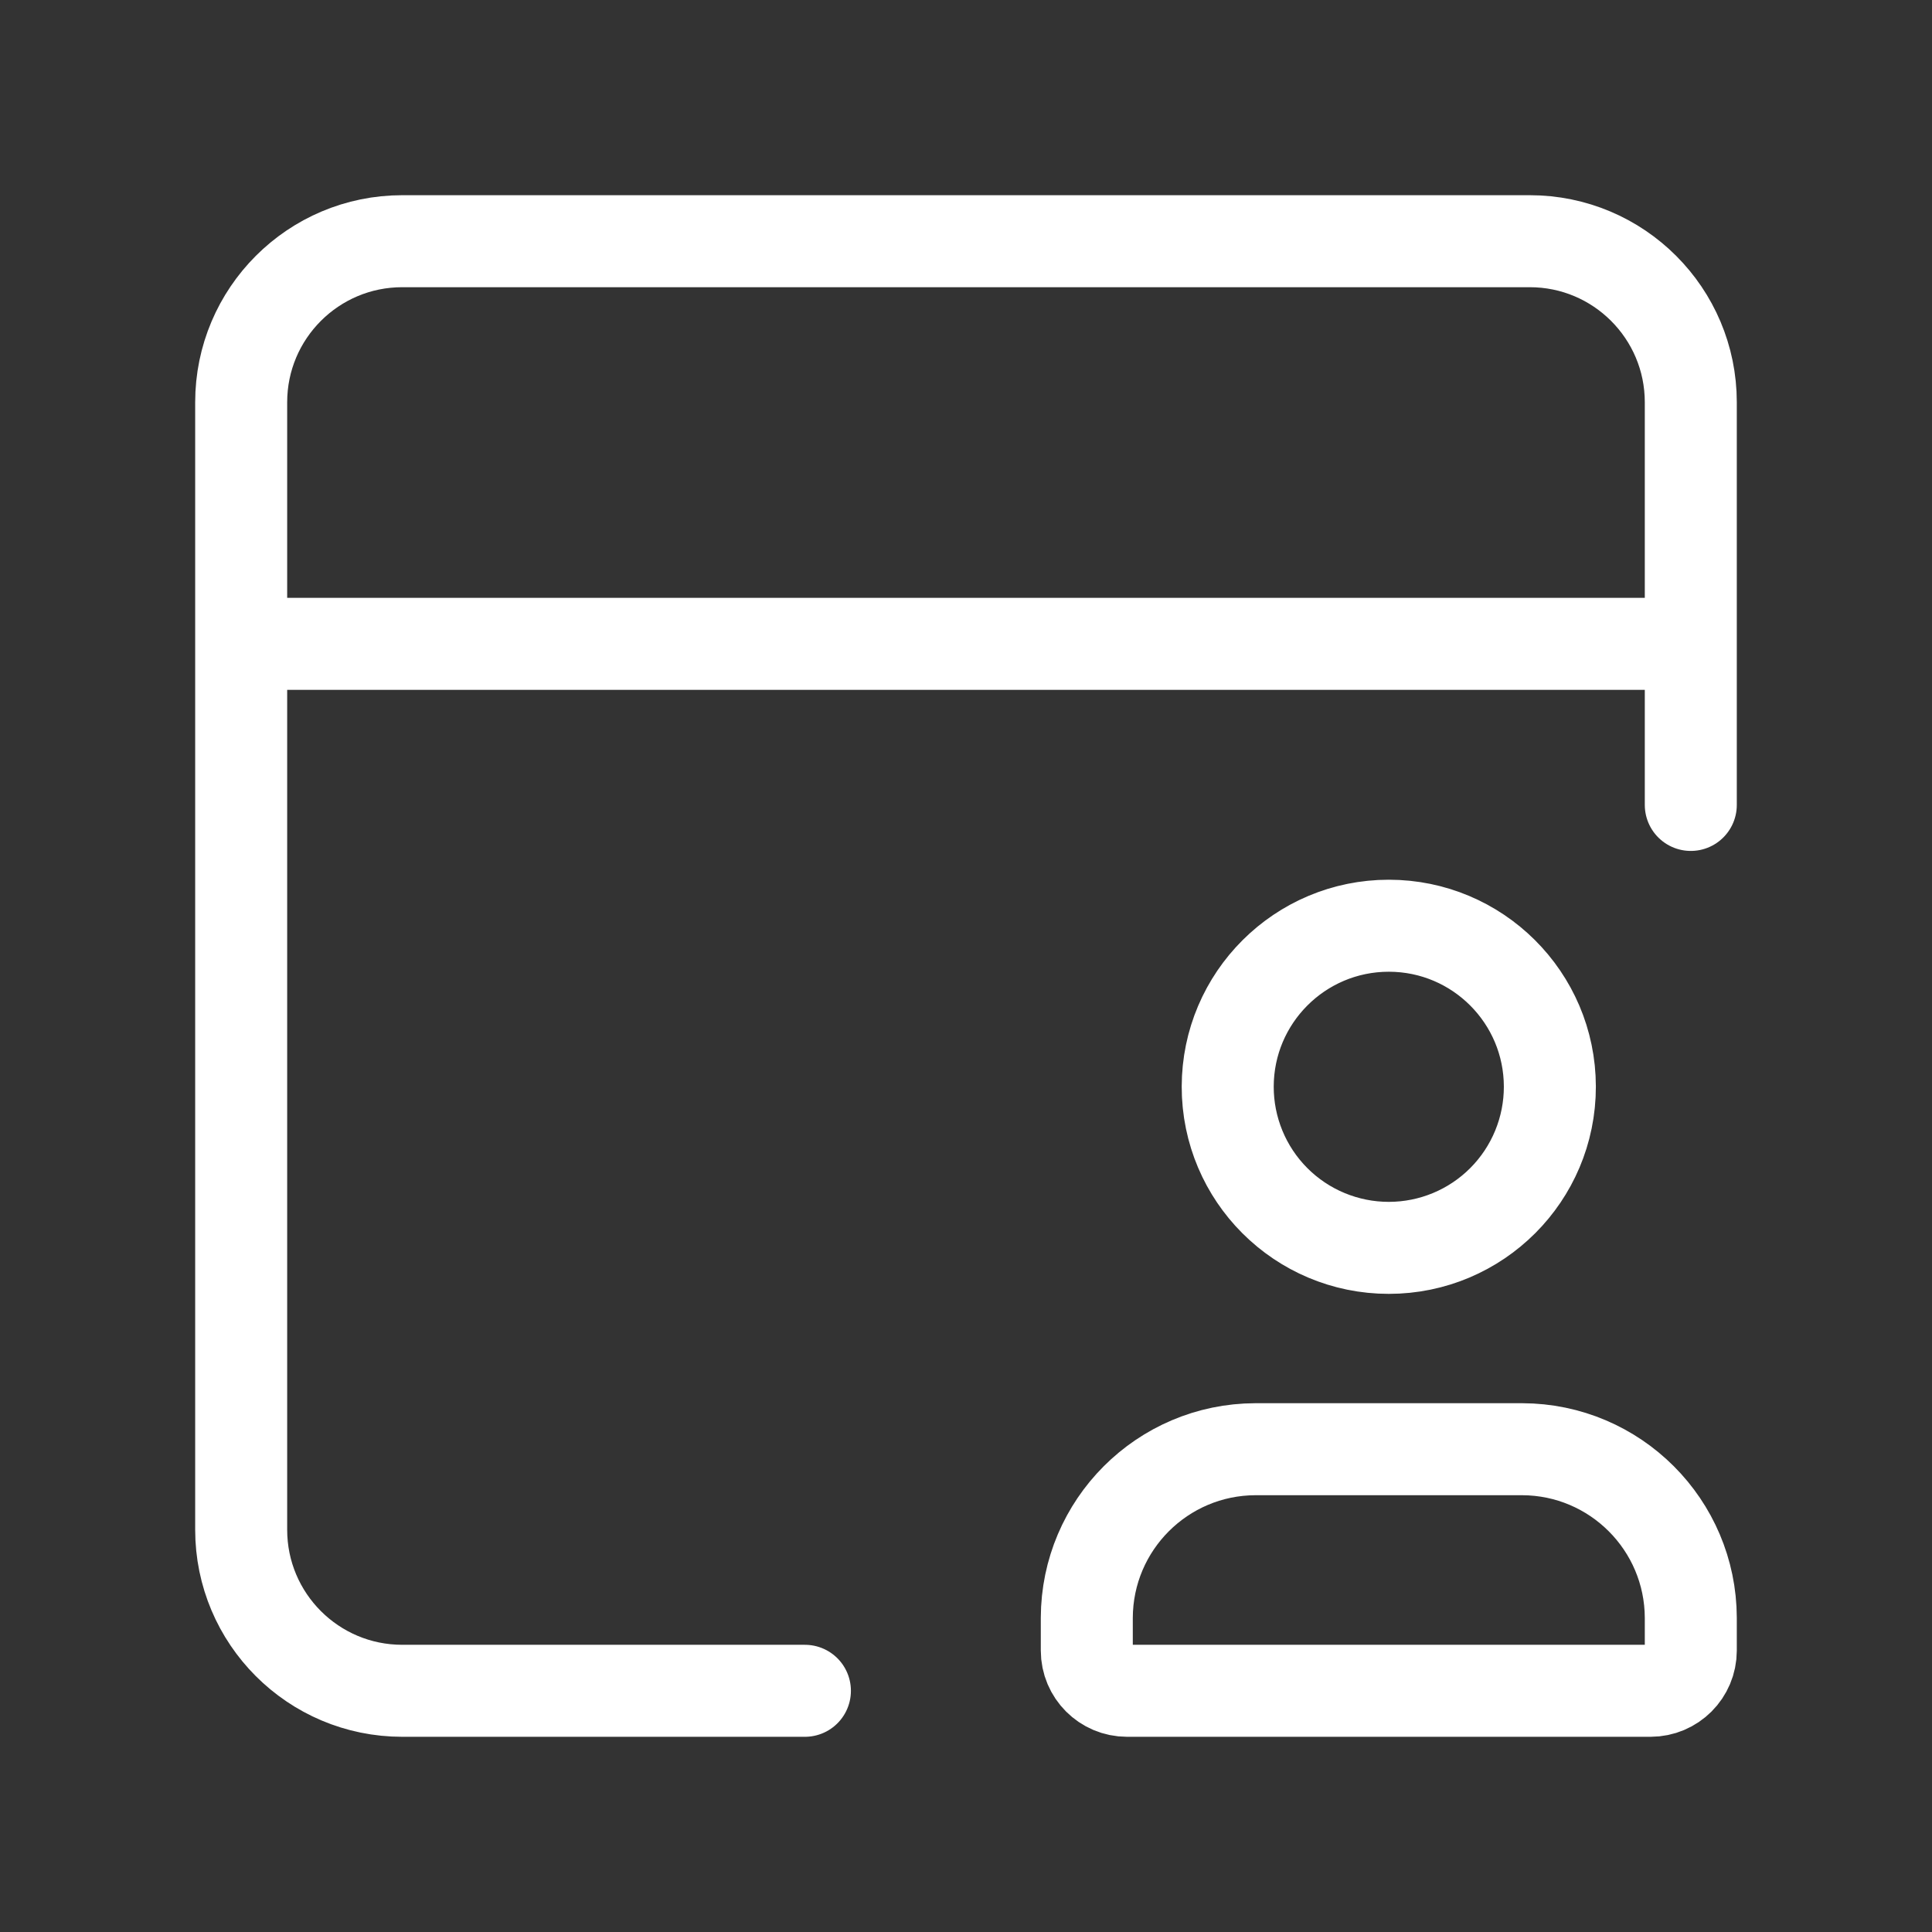 <svg width="84" height="84" viewBox="0 0 84 84" fill="none" xmlns="http://www.w3.org/2000/svg">
<rect x="0" y="0" width="84" height="84" fill="#333333" stroke="none"/>
<path d="M60.382 54.255C56.518 54.255 53.384 51.126 53.379 47.262C53.374 43.398 56.5 40.26 60.364 40.249C64.227 40.239 67.37 43.36 67.385 47.224C67.392 49.086 66.658 50.875 65.344 52.194C64.03 53.514 62.244 54.255 60.382 54.255ZM60.382 54.255C64.246 54.255 67.38 51.126 67.385 47.262C67.39 43.398 64.265 40.26 60.401 40.249C56.537 40.239 53.395 43.36 53.379 47.224C53.372 49.086 54.106 50.875 55.42 52.194C56.734 53.514 58.52 54.255 60.382 54.255ZM34.996 73.513L17.489 73.513C13.622 73.513 10.486 70.378 10.486 66.51L10.486 17.49C10.486 13.622 13.622 10.487 17.489 10.487L66.51 10.487C70.377 10.487 73.513 13.622 73.513 17.49L73.513 34.997M10.486 27.994H73.513M71.762 73.513H49.002C48.035 73.513 47.252 72.729 47.252 71.763V70.341C47.263 66.296 50.539 63.02 54.584 63.009H66.18C70.225 63.02 73.501 66.296 73.513 70.341V71.763C73.513 72.729 72.729 73.513 71.762 73.513Z" stroke="white" stroke-width="4" stroke-linecap="round" stroke-linejoin="round"/>
</svg>
